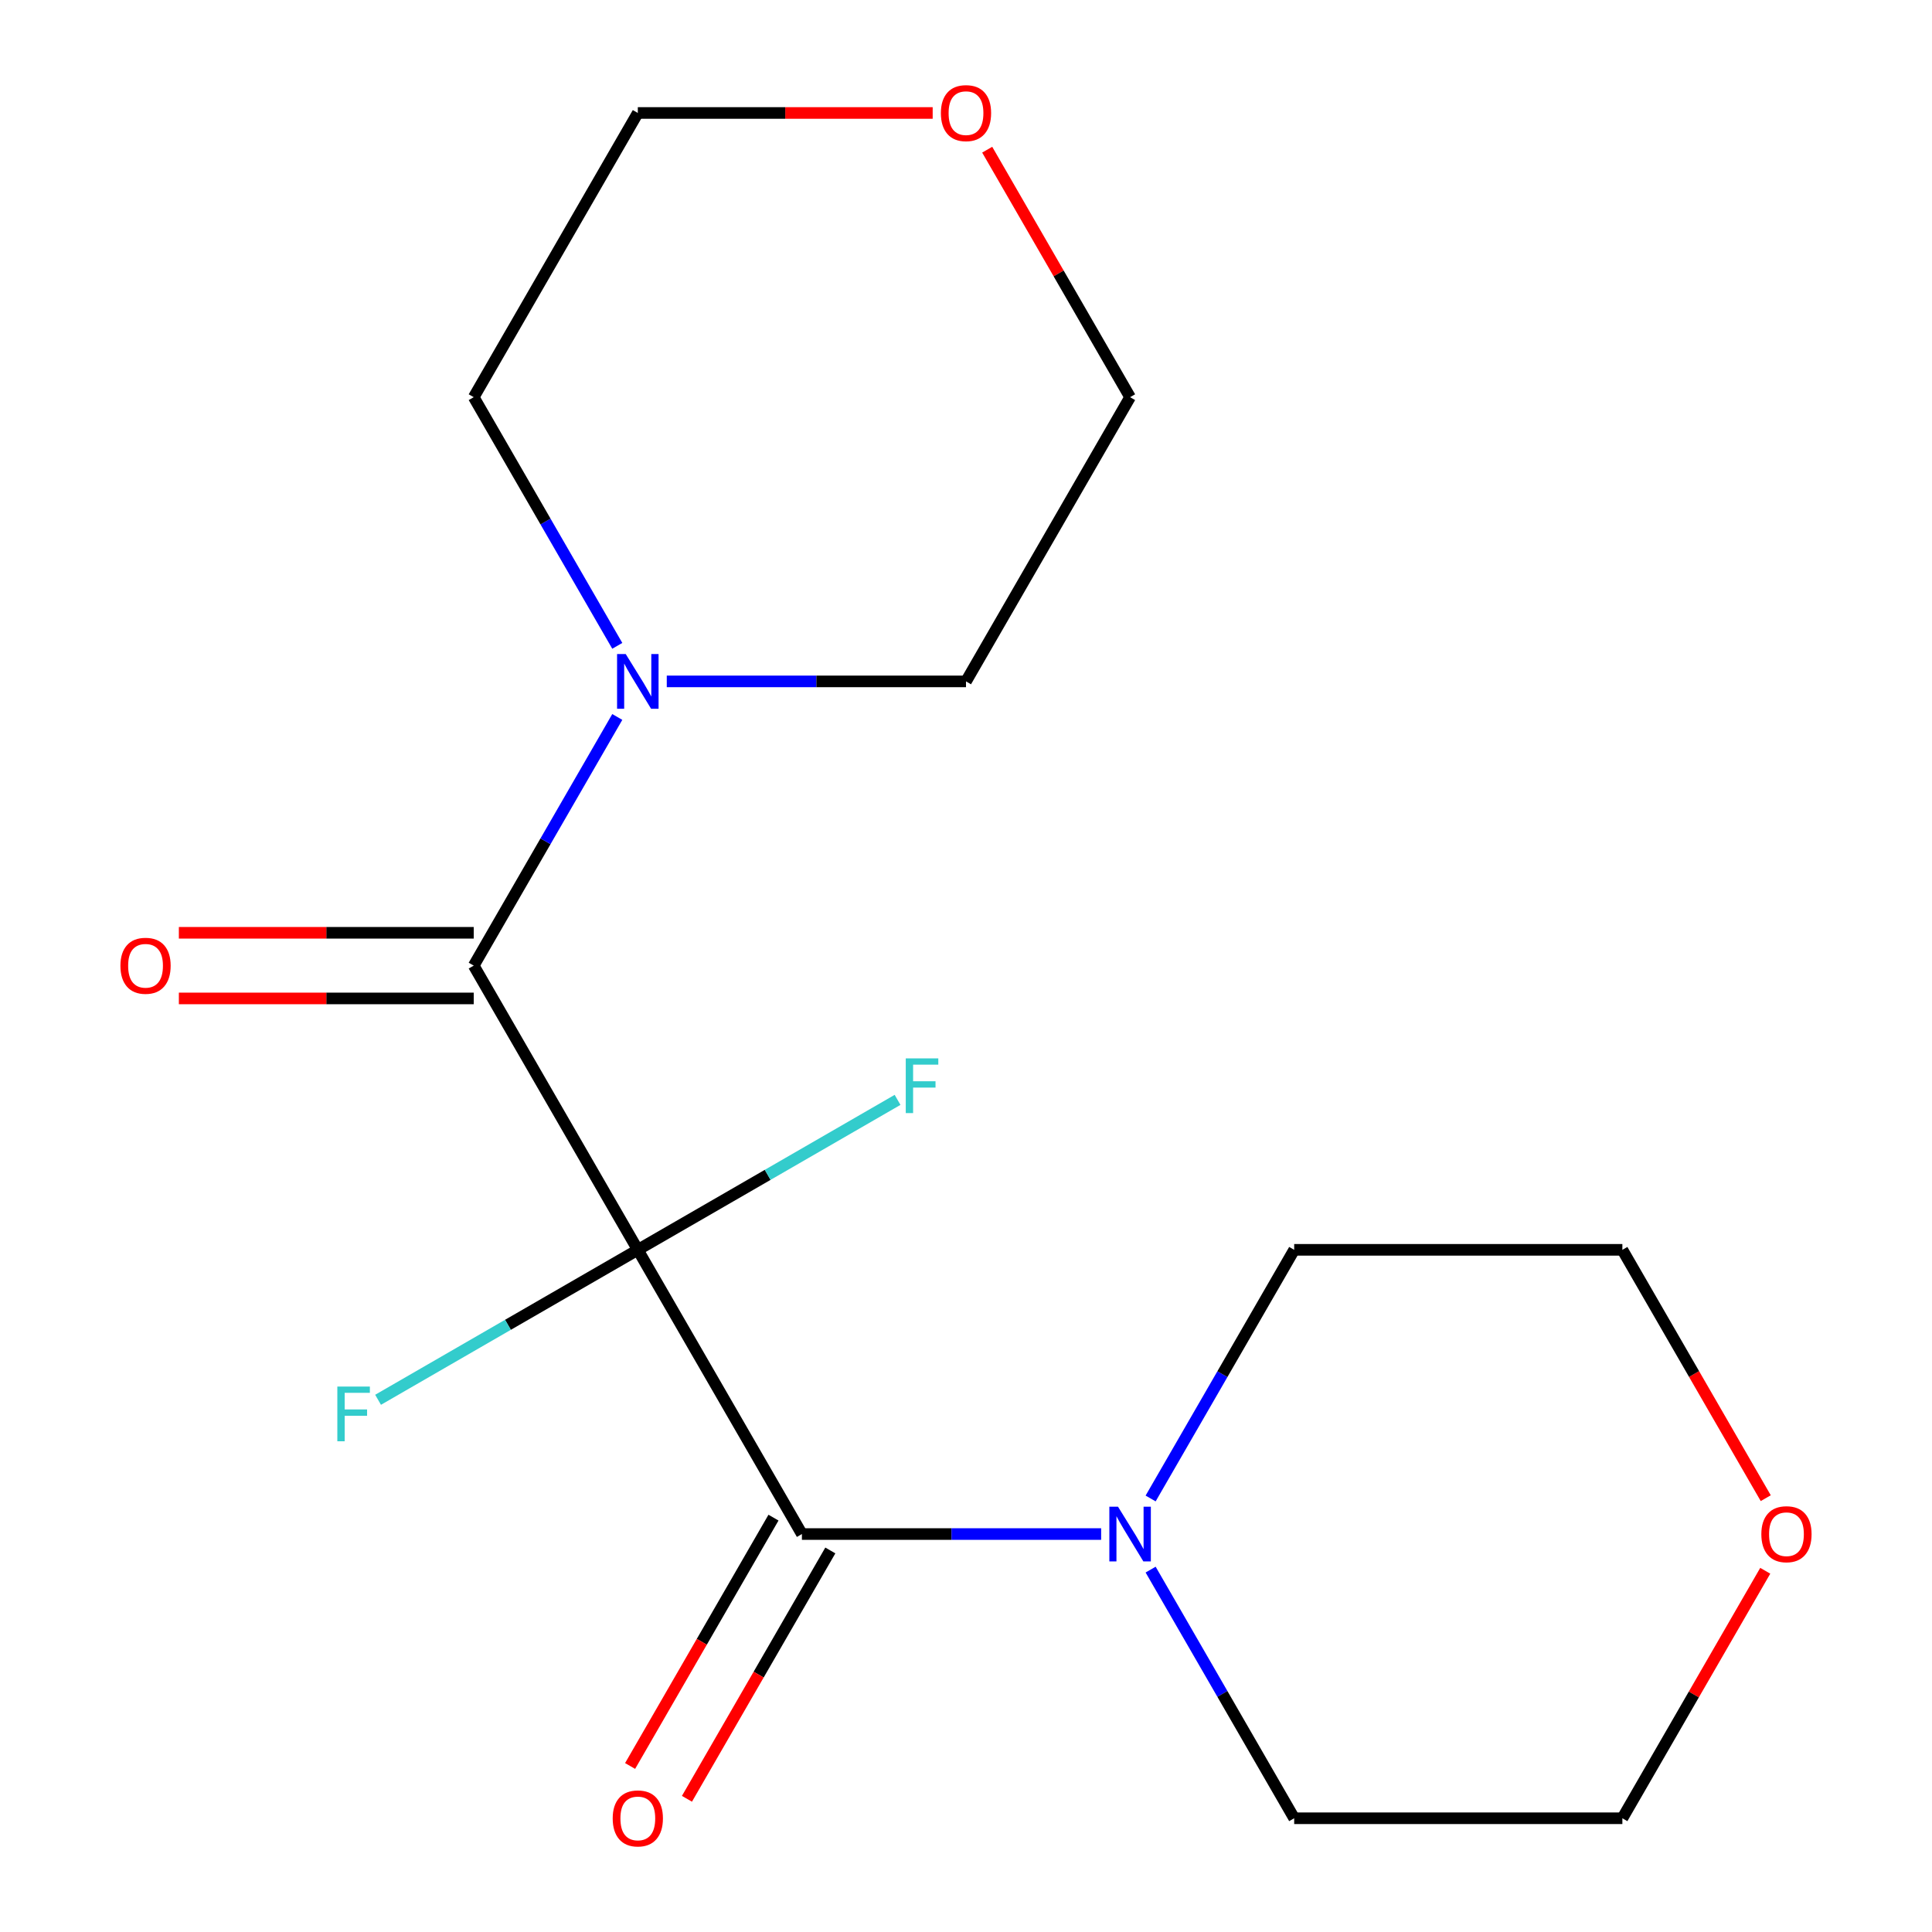 <?xml version='1.0' encoding='iso-8859-1'?>
<svg version='1.1' baseProfile='full'
              xmlns='http://www.w3.org/2000/svg'
                      xmlns:rdkit='http://www.rdkit.org/xml'
                      xmlns:xlink='http://www.w3.org/1999/xlink'
                  xml:space='preserve'
width='1000px' height='1000px' viewBox='0 0 1000 1000'>
<!-- END OF HEADER -->
<rect style='opacity:1.0;fill:#FFFFFF;stroke:none' width='1000' height='1000' x='0' y='0'> </rect>
<path class='bond-0' d='M 330.133,646.909 L 415.066,794.018' style='fill:none;fill-rule:evenodd;stroke:#000000;stroke-width:6px;stroke-linecap:butt;stroke-linejoin:miter;stroke-opacity:1' />
<path class='bond-1' d='M 330.133,646.909 L 245.199,499.8' style='fill:none;fill-rule:evenodd;stroke:#000000;stroke-width:6px;stroke-linecap:butt;stroke-linejoin:miter;stroke-opacity:1' />
<path class='bond-6' d='M 330.133,646.909 L 262.912,685.719' style='fill:none;fill-rule:evenodd;stroke:#000000;stroke-width:6px;stroke-linecap:butt;stroke-linejoin:miter;stroke-opacity:1' />
<path class='bond-6' d='M 262.912,685.719 L 195.69,724.53' style='fill:none;fill-rule:evenodd;stroke:#33CCCC;stroke-width:6px;stroke-linecap:butt;stroke-linejoin:miter;stroke-opacity:1' />
<path class='bond-7' d='M 330.133,646.909 L 397.354,608.099' style='fill:none;fill-rule:evenodd;stroke:#000000;stroke-width:6px;stroke-linecap:butt;stroke-linejoin:miter;stroke-opacity:1' />
<path class='bond-7' d='M 397.354,608.099 L 464.575,569.289' style='fill:none;fill-rule:evenodd;stroke:#33CCCC;stroke-width:6px;stroke-linecap:butt;stroke-linejoin:miter;stroke-opacity:1' />
<path class='bond-2' d='M 415.066,794.018 L 492.507,794.018' style='fill:none;fill-rule:evenodd;stroke:#000000;stroke-width:6px;stroke-linecap:butt;stroke-linejoin:miter;stroke-opacity:1' />
<path class='bond-2' d='M 492.507,794.018 L 569.947,794.018' style='fill:none;fill-rule:evenodd;stroke:#0000FF;stroke-width:6px;stroke-linecap:butt;stroke-linejoin:miter;stroke-opacity:1' />
<path class='bond-4' d='M 400.356,785.525 L 363.249,849.796' style='fill:none;fill-rule:evenodd;stroke:#000000;stroke-width:6px;stroke-linecap:butt;stroke-linejoin:miter;stroke-opacity:1' />
<path class='bond-4' d='M 363.249,849.796 L 326.141,914.068' style='fill:none;fill-rule:evenodd;stroke:#FF0000;stroke-width:6px;stroke-linecap:butt;stroke-linejoin:miter;stroke-opacity:1' />
<path class='bond-4' d='M 429.777,802.512 L 392.67,866.783' style='fill:none;fill-rule:evenodd;stroke:#000000;stroke-width:6px;stroke-linecap:butt;stroke-linejoin:miter;stroke-opacity:1' />
<path class='bond-4' d='M 392.67,866.783 L 355.563,931.054' style='fill:none;fill-rule:evenodd;stroke:#FF0000;stroke-width:6px;stroke-linecap:butt;stroke-linejoin:miter;stroke-opacity:1' />
<path class='bond-3' d='M 245.199,499.8 L 282.353,435.449' style='fill:none;fill-rule:evenodd;stroke:#000000;stroke-width:6px;stroke-linecap:butt;stroke-linejoin:miter;stroke-opacity:1' />
<path class='bond-3' d='M 282.353,435.449 L 319.506,371.097' style='fill:none;fill-rule:evenodd;stroke:#0000FF;stroke-width:6px;stroke-linecap:butt;stroke-linejoin:miter;stroke-opacity:1' />
<path class='bond-5' d='M 245.199,482.813 L 168.889,482.813' style='fill:none;fill-rule:evenodd;stroke:#000000;stroke-width:6px;stroke-linecap:butt;stroke-linejoin:miter;stroke-opacity:1' />
<path class='bond-5' d='M 168.889,482.813 L 92.579,482.813' style='fill:none;fill-rule:evenodd;stroke:#FF0000;stroke-width:6px;stroke-linecap:butt;stroke-linejoin:miter;stroke-opacity:1' />
<path class='bond-5' d='M 245.199,516.787 L 168.889,516.787' style='fill:none;fill-rule:evenodd;stroke:#000000;stroke-width:6px;stroke-linecap:butt;stroke-linejoin:miter;stroke-opacity:1' />
<path class='bond-5' d='M 168.889,516.787 L 92.579,516.787' style='fill:none;fill-rule:evenodd;stroke:#FF0000;stroke-width:6px;stroke-linecap:butt;stroke-linejoin:miter;stroke-opacity:1' />
<path class='bond-10' d='M 595.561,775.612 L 632.714,711.26' style='fill:none;fill-rule:evenodd;stroke:#0000FF;stroke-width:6px;stroke-linecap:butt;stroke-linejoin:miter;stroke-opacity:1' />
<path class='bond-10' d='M 632.714,711.26 L 669.867,646.909' style='fill:none;fill-rule:evenodd;stroke:#000000;stroke-width:6px;stroke-linecap:butt;stroke-linejoin:miter;stroke-opacity:1' />
<path class='bond-12' d='M 595.561,812.425 L 632.714,876.776' style='fill:none;fill-rule:evenodd;stroke:#0000FF;stroke-width:6px;stroke-linecap:butt;stroke-linejoin:miter;stroke-opacity:1' />
<path class='bond-12' d='M 632.714,876.776 L 669.867,941.128' style='fill:none;fill-rule:evenodd;stroke:#000000;stroke-width:6px;stroke-linecap:butt;stroke-linejoin:miter;stroke-opacity:1' />
<path class='bond-11' d='M 319.506,334.284 L 282.353,269.933' style='fill:none;fill-rule:evenodd;stroke:#0000FF;stroke-width:6px;stroke-linecap:butt;stroke-linejoin:miter;stroke-opacity:1' />
<path class='bond-11' d='M 282.353,269.933 L 245.199,205.582' style='fill:none;fill-rule:evenodd;stroke:#000000;stroke-width:6px;stroke-linecap:butt;stroke-linejoin:miter;stroke-opacity:1' />
<path class='bond-13' d='M 345.12,352.691 L 422.56,352.691' style='fill:none;fill-rule:evenodd;stroke:#0000FF;stroke-width:6px;stroke-linecap:butt;stroke-linejoin:miter;stroke-opacity:1' />
<path class='bond-13' d='M 422.56,352.691 L 500,352.691' style='fill:none;fill-rule:evenodd;stroke:#000000;stroke-width:6px;stroke-linecap:butt;stroke-linejoin:miter;stroke-opacity:1' />
<path class='bond-8' d='M 913.694,813.025 L 876.714,877.076' style='fill:none;fill-rule:evenodd;stroke:#FF0000;stroke-width:6px;stroke-linecap:butt;stroke-linejoin:miter;stroke-opacity:1' />
<path class='bond-8' d='M 876.714,877.076 L 839.734,941.128' style='fill:none;fill-rule:evenodd;stroke:#000000;stroke-width:6px;stroke-linecap:butt;stroke-linejoin:miter;stroke-opacity:1' />
<path class='bond-19' d='M 913.948,775.452 L 876.841,711.18' style='fill:none;fill-rule:evenodd;stroke:#FF0000;stroke-width:6px;stroke-linecap:butt;stroke-linejoin:miter;stroke-opacity:1' />
<path class='bond-19' d='M 876.841,711.18 L 839.734,646.909' style='fill:none;fill-rule:evenodd;stroke:#000000;stroke-width:6px;stroke-linecap:butt;stroke-linejoin:miter;stroke-opacity:1' />
<path class='bond-9' d='M 510.974,77.479 L 547.954,141.53' style='fill:none;fill-rule:evenodd;stroke:#FF0000;stroke-width:6px;stroke-linecap:butt;stroke-linejoin:miter;stroke-opacity:1' />
<path class='bond-9' d='M 547.954,141.53 L 584.934,205.582' style='fill:none;fill-rule:evenodd;stroke:#000000;stroke-width:6px;stroke-linecap:butt;stroke-linejoin:miter;stroke-opacity:1' />
<path class='bond-18' d='M 482.753,58.472 L 406.443,58.472' style='fill:none;fill-rule:evenodd;stroke:#FF0000;stroke-width:6px;stroke-linecap:butt;stroke-linejoin:miter;stroke-opacity:1' />
<path class='bond-18' d='M 406.443,58.472 L 330.133,58.472' style='fill:none;fill-rule:evenodd;stroke:#000000;stroke-width:6px;stroke-linecap:butt;stroke-linejoin:miter;stroke-opacity:1' />
<path class='bond-17' d='M 669.867,646.909 L 839.734,646.909' style='fill:none;fill-rule:evenodd;stroke:#000000;stroke-width:6px;stroke-linecap:butt;stroke-linejoin:miter;stroke-opacity:1' />
<path class='bond-14' d='M 245.199,205.582 L 330.133,58.472' style='fill:none;fill-rule:evenodd;stroke:#000000;stroke-width:6px;stroke-linecap:butt;stroke-linejoin:miter;stroke-opacity:1' />
<path class='bond-15' d='M 669.867,941.128 L 839.734,941.128' style='fill:none;fill-rule:evenodd;stroke:#000000;stroke-width:6px;stroke-linecap:butt;stroke-linejoin:miter;stroke-opacity:1' />
<path class='bond-16' d='M 500,352.691 L 584.934,205.582' style='fill:none;fill-rule:evenodd;stroke:#000000;stroke-width:6px;stroke-linecap:butt;stroke-linejoin:miter;stroke-opacity:1' />
<path  class='atom-3' d='M 578.674 779.858
L 587.954 794.858
Q 588.874 796.338, 590.354 799.018
Q 591.834 801.698, 591.914 801.858
L 591.914 779.858
L 595.674 779.858
L 595.674 808.178
L 591.794 808.178
L 581.834 791.778
Q 580.674 789.858, 579.434 787.658
Q 578.234 785.458, 577.874 784.778
L 577.874 808.178
L 574.194 808.178
L 574.194 779.858
L 578.674 779.858
' fill='#0000FF'/>
<path  class='atom-4' d='M 323.873 338.531
L 333.153 353.531
Q 334.073 355.011, 335.553 357.691
Q 337.033 360.371, 337.113 360.531
L 337.113 338.531
L 340.873 338.531
L 340.873 366.851
L 336.993 366.851
L 327.033 350.451
Q 325.873 348.531, 324.633 346.331
Q 323.433 344.131, 323.073 343.451
L 323.073 366.851
L 319.393 366.851
L 319.393 338.531
L 323.873 338.531
' fill='#0000FF'/>
<path  class='atom-5' d='M 317.133 941.208
Q 317.133 934.408, 320.493 930.608
Q 323.853 926.808, 330.133 926.808
Q 336.413 926.808, 339.773 930.608
Q 343.133 934.408, 343.133 941.208
Q 343.133 948.088, 339.733 952.008
Q 336.333 955.888, 330.133 955.888
Q 323.893 955.888, 320.493 952.008
Q 317.133 948.128, 317.133 941.208
M 330.133 952.688
Q 334.453 952.688, 336.773 949.808
Q 339.133 946.888, 339.133 941.208
Q 339.133 935.648, 336.773 932.848
Q 334.453 930.008, 330.133 930.008
Q 325.813 930.008, 323.453 932.808
Q 321.133 935.608, 321.133 941.208
Q 321.133 946.928, 323.453 949.808
Q 325.813 952.688, 330.133 952.688
' fill='#FF0000'/>
<path  class='atom-6' d='M 62.332 499.88
Q 62.332 493.08, 65.692 489.28
Q 69.052 485.48, 75.332 485.48
Q 81.612 485.48, 84.972 489.28
Q 88.332 493.08, 88.332 499.88
Q 88.332 506.76, 84.932 510.68
Q 81.532 514.56, 75.332 514.56
Q 69.092 514.56, 65.692 510.68
Q 62.332 506.8, 62.332 499.88
M 75.332 511.36
Q 79.652 511.36, 81.972 508.48
Q 84.332 505.56, 84.332 499.88
Q 84.332 494.32, 81.972 491.52
Q 79.652 488.68, 75.332 488.68
Q 71.012 488.68, 68.652 491.48
Q 66.332 494.28, 66.332 499.88
Q 66.332 505.6, 68.652 508.48
Q 71.012 511.36, 75.332 511.36
' fill='#FF0000'/>
<path  class='atom-7' d='M 174.604 717.683
L 191.444 717.683
L 191.444 720.923
L 178.404 720.923
L 178.404 729.523
L 190.004 729.523
L 190.004 732.803
L 178.404 732.803
L 178.404 746.003
L 174.604 746.003
L 174.604 717.683
' fill='#33CCCC'/>
<path  class='atom-8' d='M 468.822 547.816
L 485.662 547.816
L 485.662 551.056
L 472.622 551.056
L 472.622 559.656
L 484.222 559.656
L 484.222 562.936
L 472.622 562.936
L 472.622 576.136
L 468.822 576.136
L 468.822 547.816
' fill='#33CCCC'/>
<path  class='atom-9' d='M 911.668 794.098
Q 911.668 787.298, 915.028 783.498
Q 918.388 779.698, 924.668 779.698
Q 930.948 779.698, 934.308 783.498
Q 937.668 787.298, 937.668 794.098
Q 937.668 800.978, 934.268 804.898
Q 930.868 808.778, 924.668 808.778
Q 918.428 808.778, 915.028 804.898
Q 911.668 801.018, 911.668 794.098
M 924.668 805.578
Q 928.988 805.578, 931.308 802.698
Q 933.668 799.778, 933.668 794.098
Q 933.668 788.538, 931.308 785.738
Q 928.988 782.898, 924.668 782.898
Q 920.348 782.898, 917.988 785.698
Q 915.668 788.498, 915.668 794.098
Q 915.668 799.818, 917.988 802.698
Q 920.348 805.578, 924.668 805.578
' fill='#FF0000'/>
<path  class='atom-10' d='M 487 58.552
Q 487 51.752, 490.36 47.952
Q 493.72 44.152, 500 44.152
Q 506.28 44.152, 509.64 47.952
Q 513 51.752, 513 58.552
Q 513 65.432, 509.6 69.352
Q 506.2 73.232, 500 73.232
Q 493.76 73.232, 490.36 69.352
Q 487 65.472, 487 58.552
M 500 70.032
Q 504.32 70.032, 506.64 67.152
Q 509 64.232, 509 58.552
Q 509 52.992, 506.64 50.192
Q 504.32 47.352, 500 47.352
Q 495.68 47.352, 493.32 50.152
Q 491 52.952, 491 58.552
Q 491 64.272, 493.32 67.152
Q 495.68 70.032, 500 70.032
' fill='#FF0000'/>
</svg>
